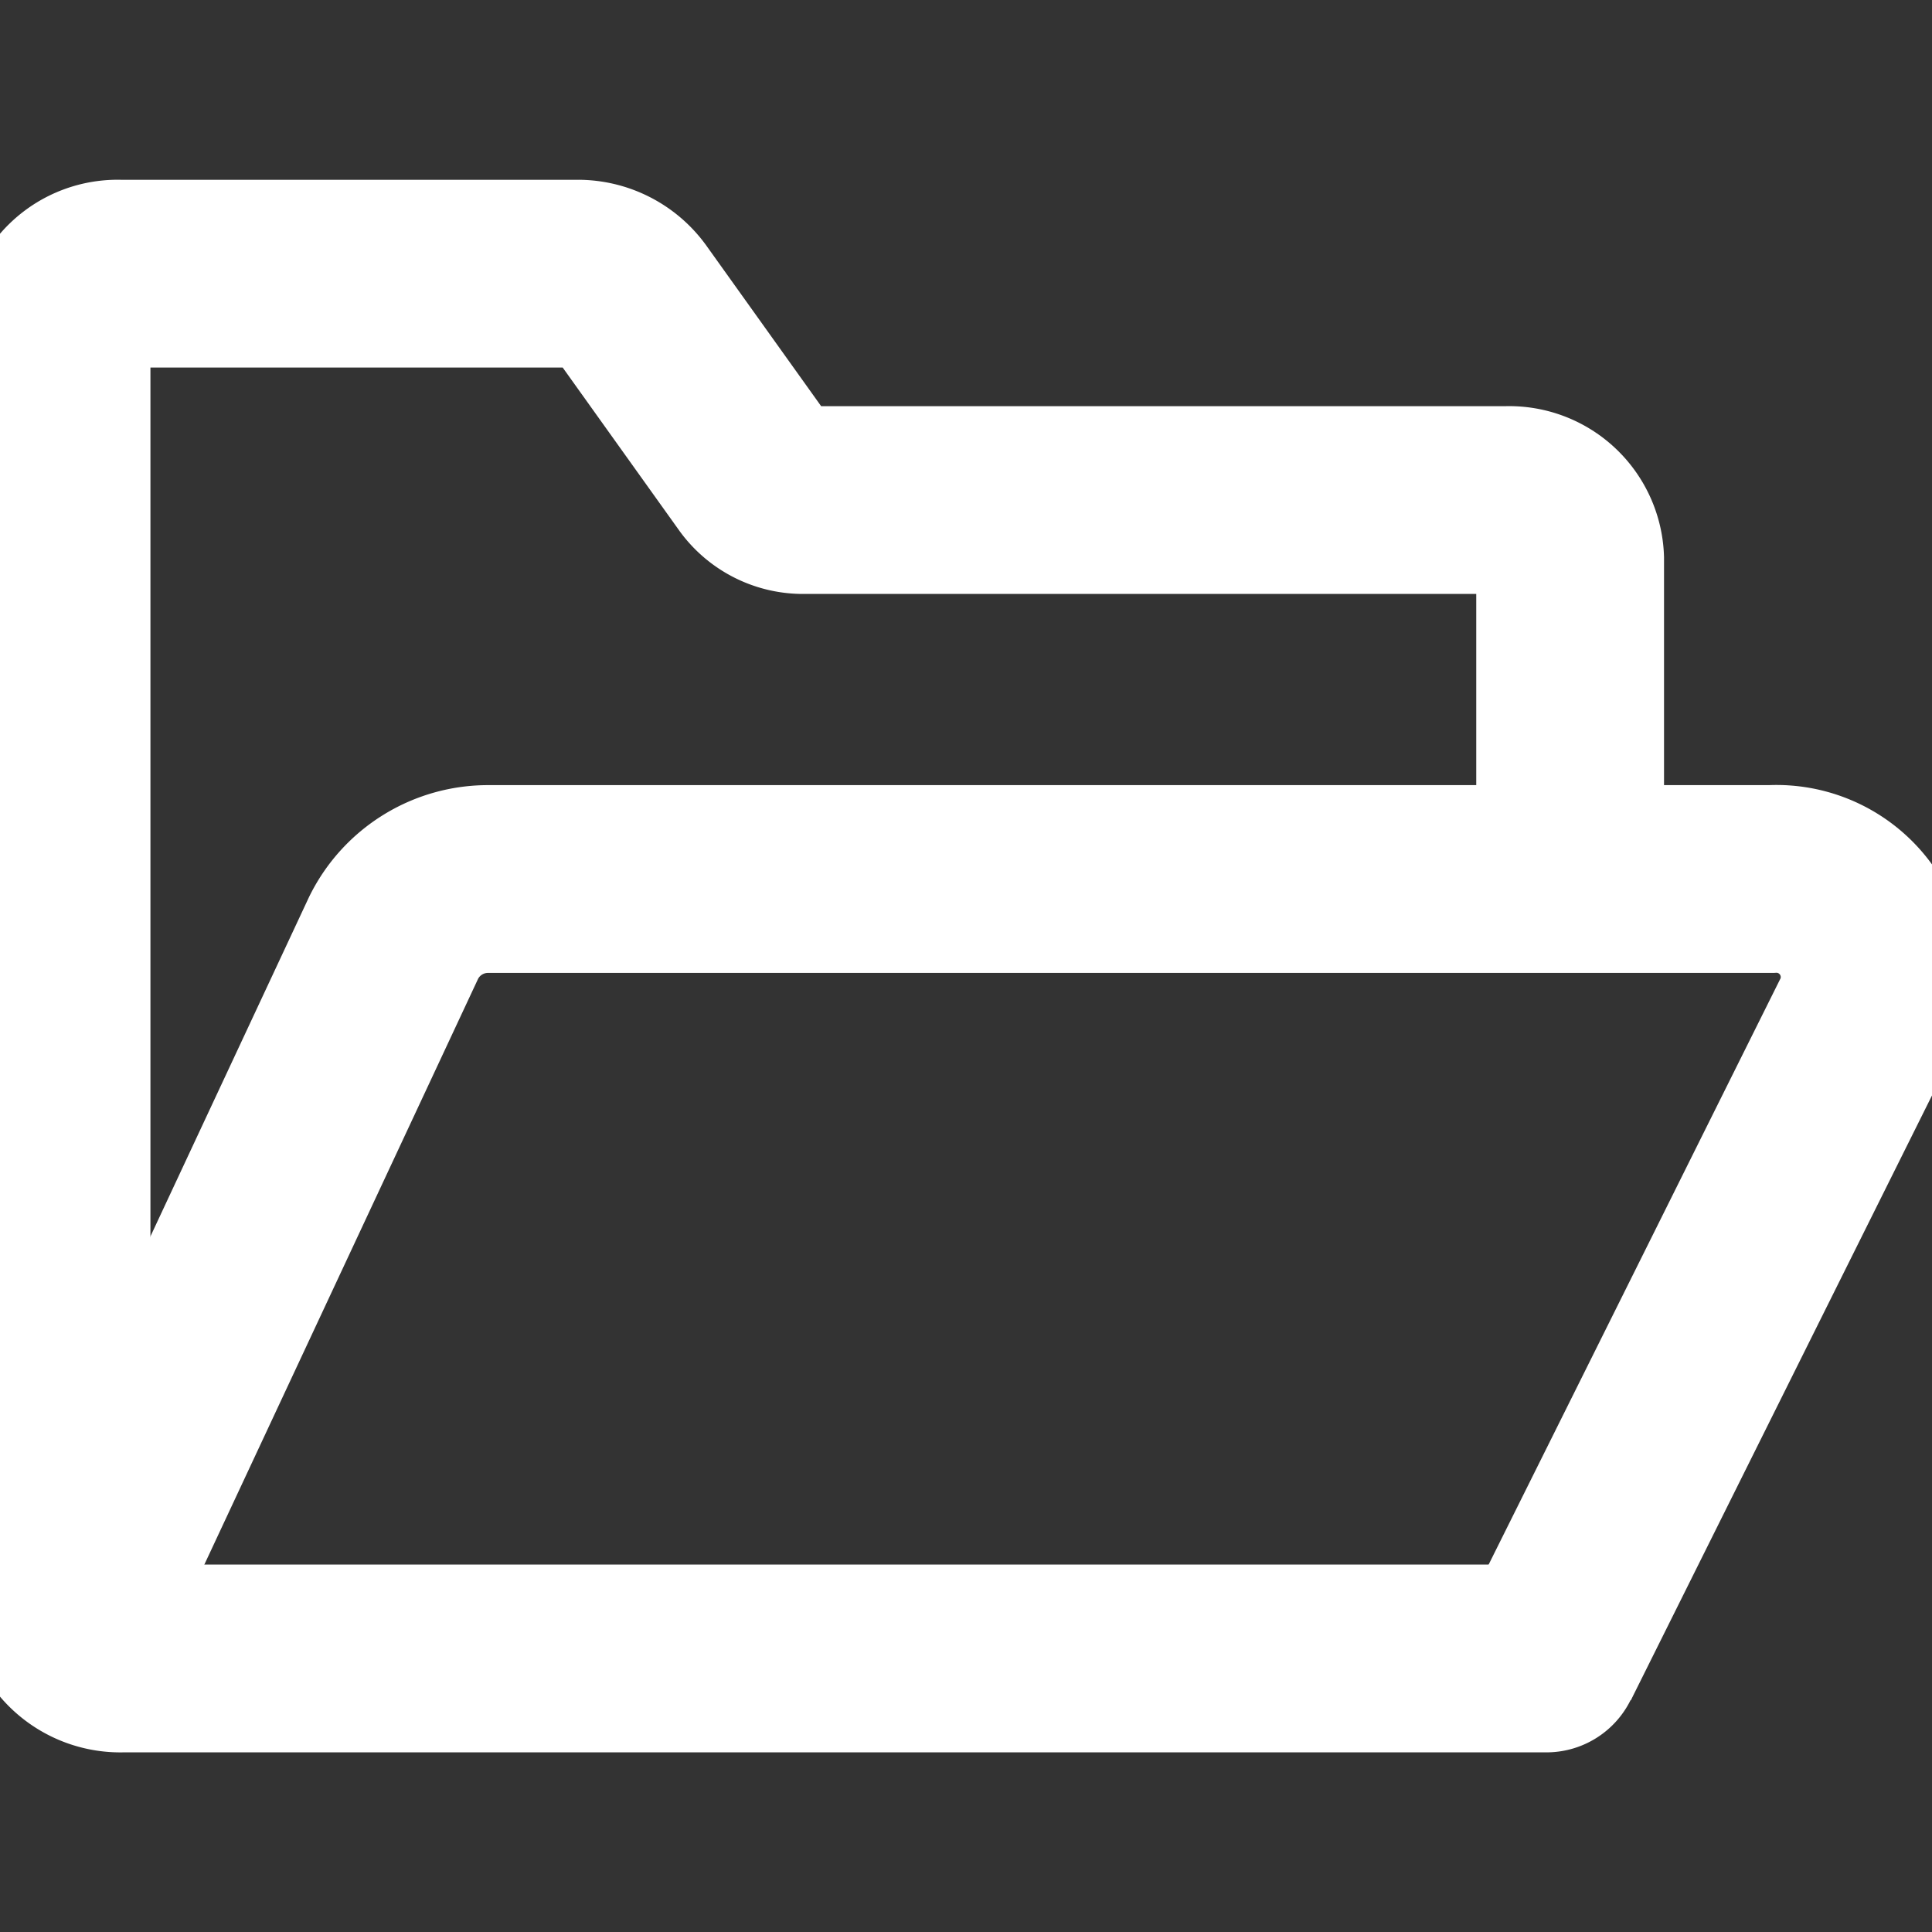 <svg xmlns="http://www.w3.org/2000/svg" xmlns:xlink="http://www.w3.org/1999/xlink" width="27.779" height="27.779" viewBox="0 0 27.779 27.779">
  <rect x="0" y="0" width="27.779" height="27.779" fill="#333333" stroke="none"/>
  <defs>
    <clipPath id="clip-path">
      <path id="path1053" d="M0-682.665H27.779v27.779H0Z" transform="translate(0 682.665)" fill="#fff"/>
    </clipPath>
  </defs>
  <g id="folder_icon" transform="translate(0 0)" clip-path="url(#clip-path)">
    <g id="g1057" transform="translate(0.813 3.933)">
      <path id="path1059" d="M-505.015-469.434h-20.473a.918.918,0,0,1-.949-.884V-488.5a.878.878,0,0,1,.906-.845h6.581a.926.926,0,0,1,.754.376l1.813,2.536a.845.845,0,0,0,.688.343h10.115a.877.877,0,0,1,.906.845v4.55" transform="translate(526.437 489.347)" fill="none" stroke="#fff" stroke-linecap="round" stroke-miterlimit="10" stroke-width="2.7"/>
    </g>
    <g id="g1061" transform="translate(0.945 12.638)">
      <path id="path1063" d="M-501.9-264.222l4.588-9.214a1.412,1.412,0,0,0-1.365-1.993H-517.1a1.512,1.512,0,0,0-1.379.842l-4.712,10.083" transform="translate(523.195 275.43)" fill="none" stroke="#fff" stroke-miterlimit="10" stroke-width="2.7"/>
    </g>
  </g>
</svg>
